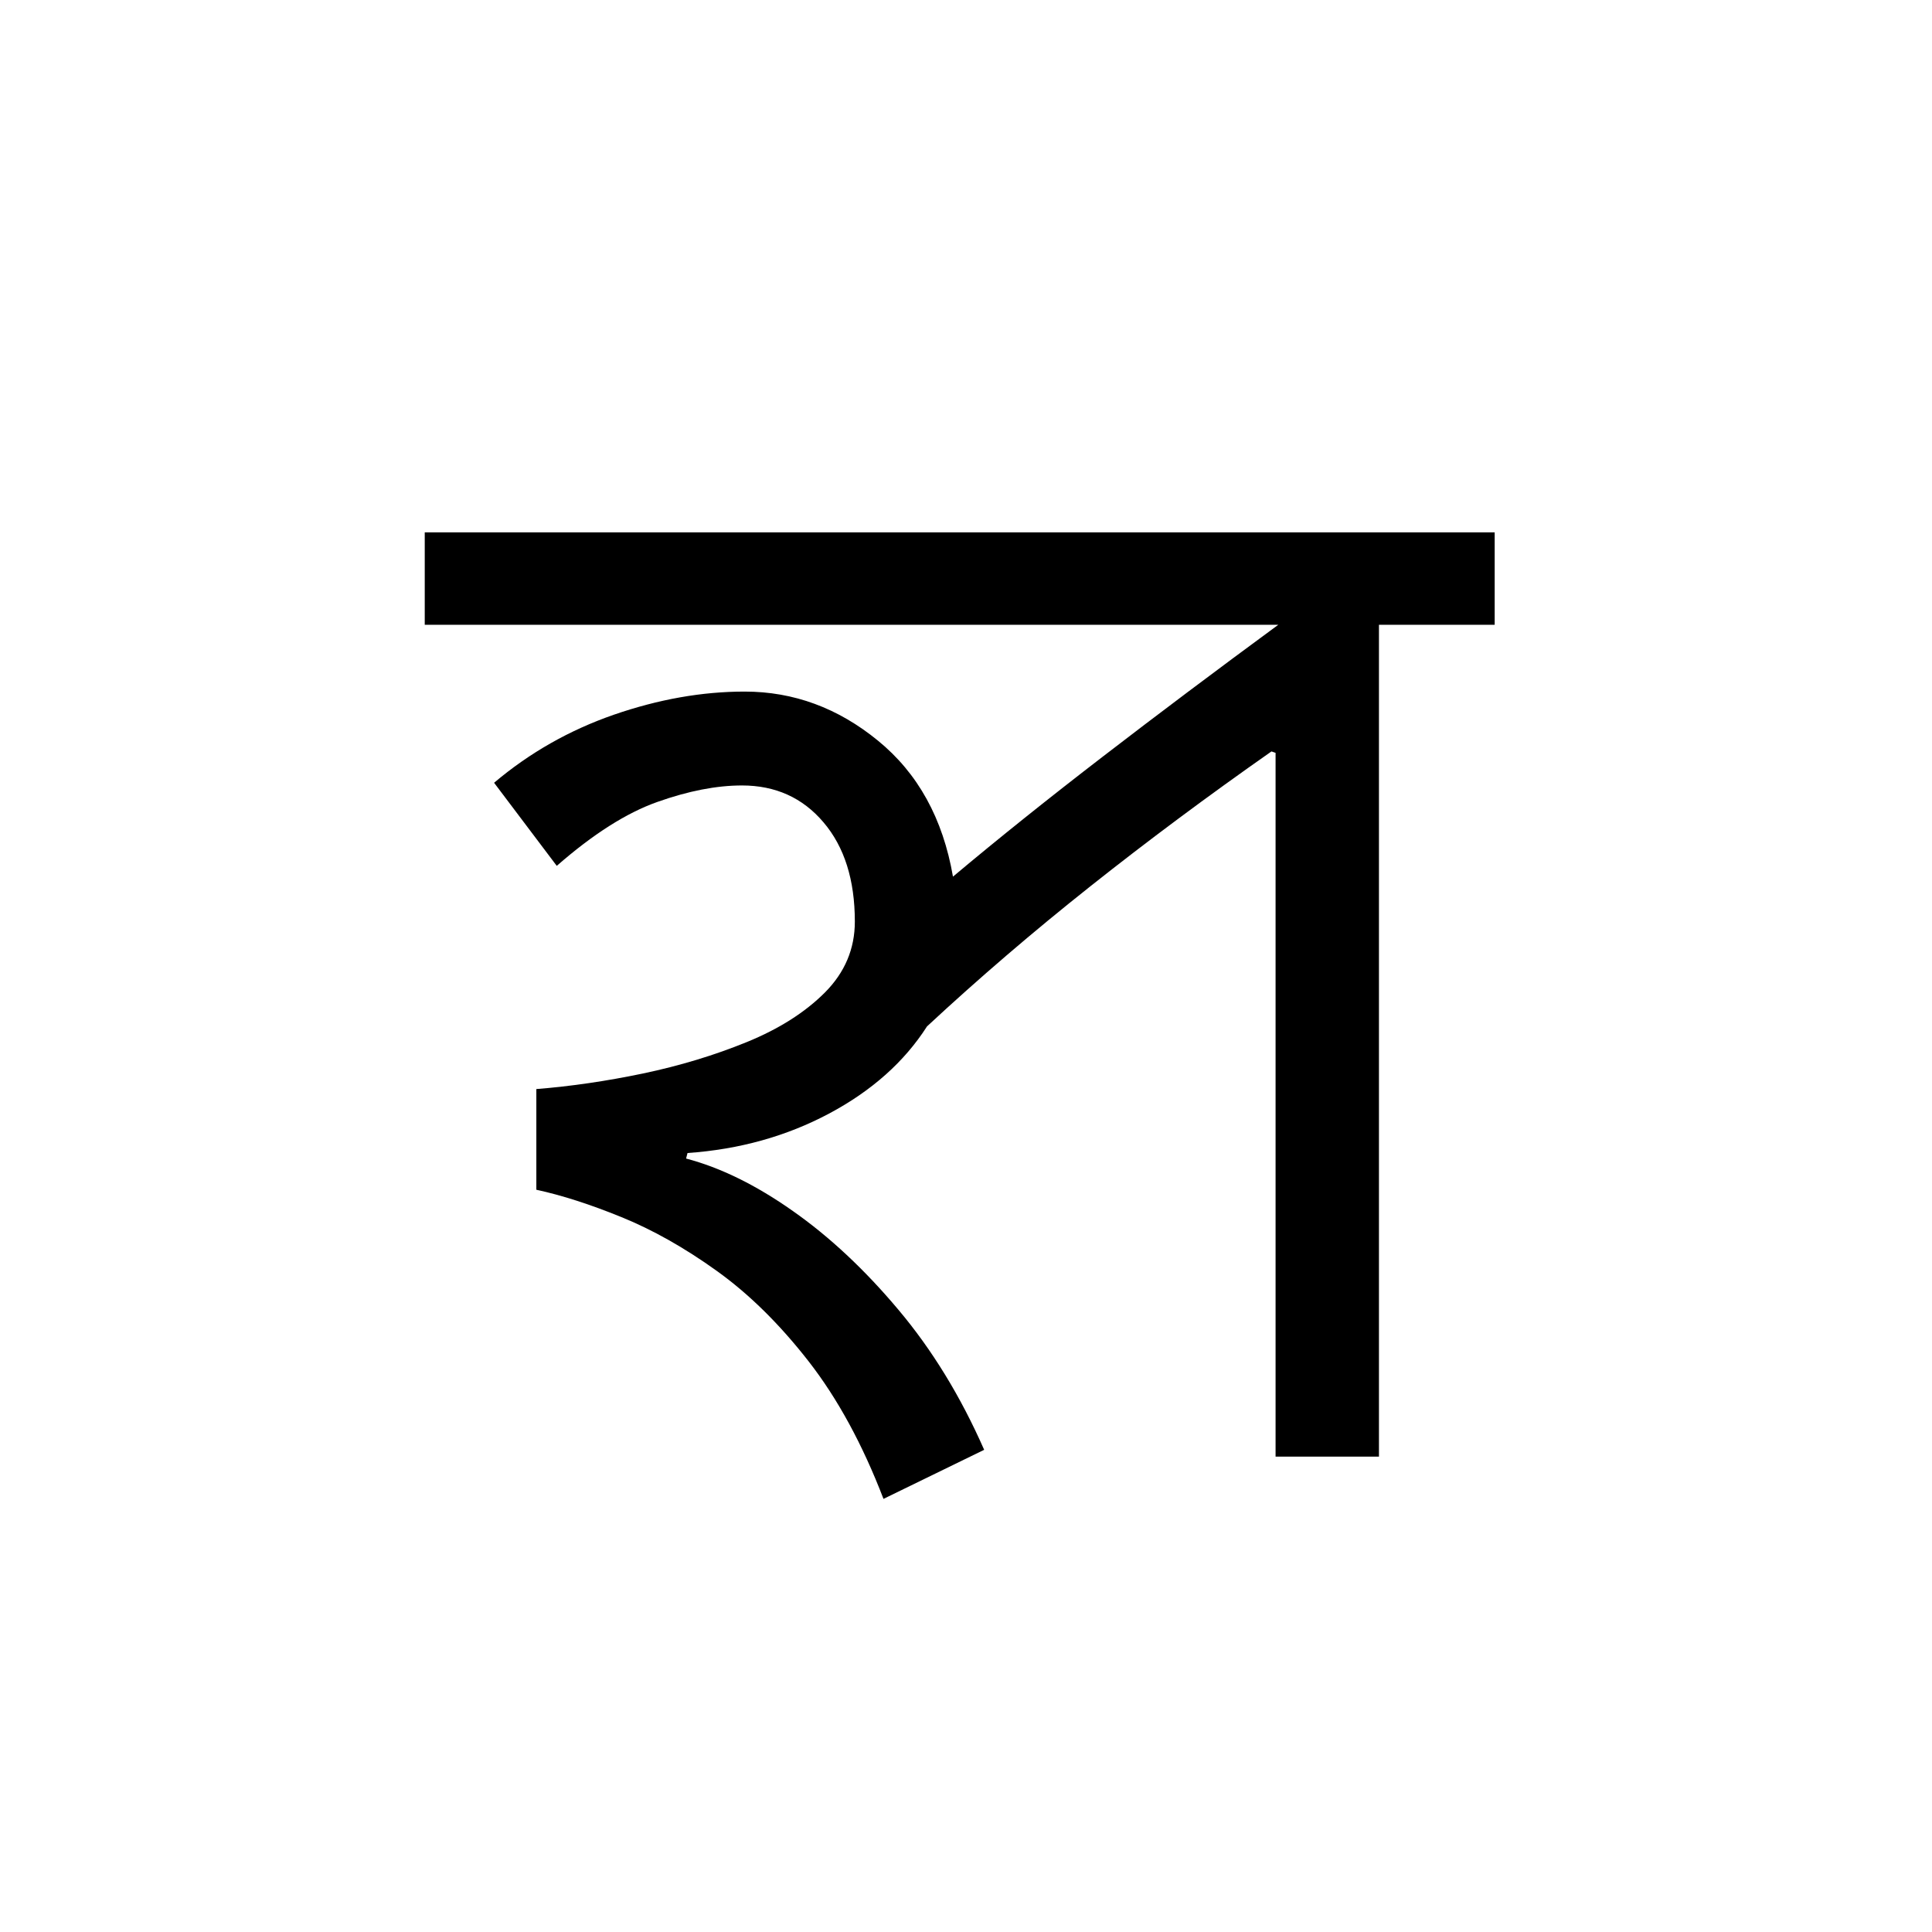 <?xml version="1.0" encoding="UTF-8"?><svg xmlns="http://www.w3.org/2000/svg" xmlns:xlink="http://www.w3.org/1999/xlink" width="212.88pt" height="212.88pt" viewBox="0 0 212.88 212.88" version="1.1"><symbol overflow="visible" id="1"><path style="stroke:none;" d="M 48 4.656 C 45.695 -1.344 42.945 -6.395 39.75 -10.5 C 36.551 -14.602 33.176 -17.926 29.625 -20.469 C 26.07 -23.02 22.57 -24.992 19.125 -26.391 C 15.676 -27.797 12.551 -28.801 9.75 -29.406 L 9.75 -40.5 C 13.551 -40.801 17.473 -41.375 21.516 -42.219 C 25.566 -43.07 29.367 -44.223 32.922 -45.672 C 36.473 -47.117 39.348 -48.941 41.547 -51.141 C 43.742 -53.348 44.844 -55.953 44.844 -58.953 C 44.844 -63.547 43.691 -67.191 41.391 -69.891 C 39.098 -72.598 36.102 -73.953 32.406 -73.953 C 29.602 -73.953 26.5 -73.348 23.094 -72.141 C 19.695 -70.941 16 -68.594 12 -65.094 L 5.094 -74.25 C 9 -77.551 13.398 -80.051 18.297 -81.75 C 23.203 -83.445 28.004 -84.297 32.703 -84.297 C 38.098 -84.297 42.992 -82.492 47.391 -78.891 C 51.797 -75.297 54.551 -70.301 55.656 -63.906 C 60.656 -68.102 66.176 -72.523 72.219 -77.172 C 78.27 -81.828 84.695 -86.656 91.5 -91.656 L -2.547 -91.656 L -2.547 -101.844 L 115.344 -101.844 L 115.344 -91.656 L 102.594 -91.656 L 102.594 0 L 91.203 0 L 91.203 -77.547 L 90.75 -77.703 C 83.75 -72.797 77.098 -67.844 70.797 -62.844 C 64.492 -57.844 58.492 -52.695 52.797 -47.406 C 50.297 -43.5 46.695 -40.297 42 -37.797 C 37.301 -35.297 32.102 -33.848 26.406 -33.453 L 26.25 -32.844 C 30.051 -31.844 33.973 -29.914 38.016 -27.062 C 42.066 -24.219 45.941 -20.594 49.641 -16.188 C 53.348 -11.789 56.5 -6.645 59.094 -0.75 Z M 48 4.656 "/></symbol><g style="fill:rgb(0%,0%,0%);fill-opacity:1;"><use xlink:href="#1" x="49.348" y="160.5"/></g></svg>